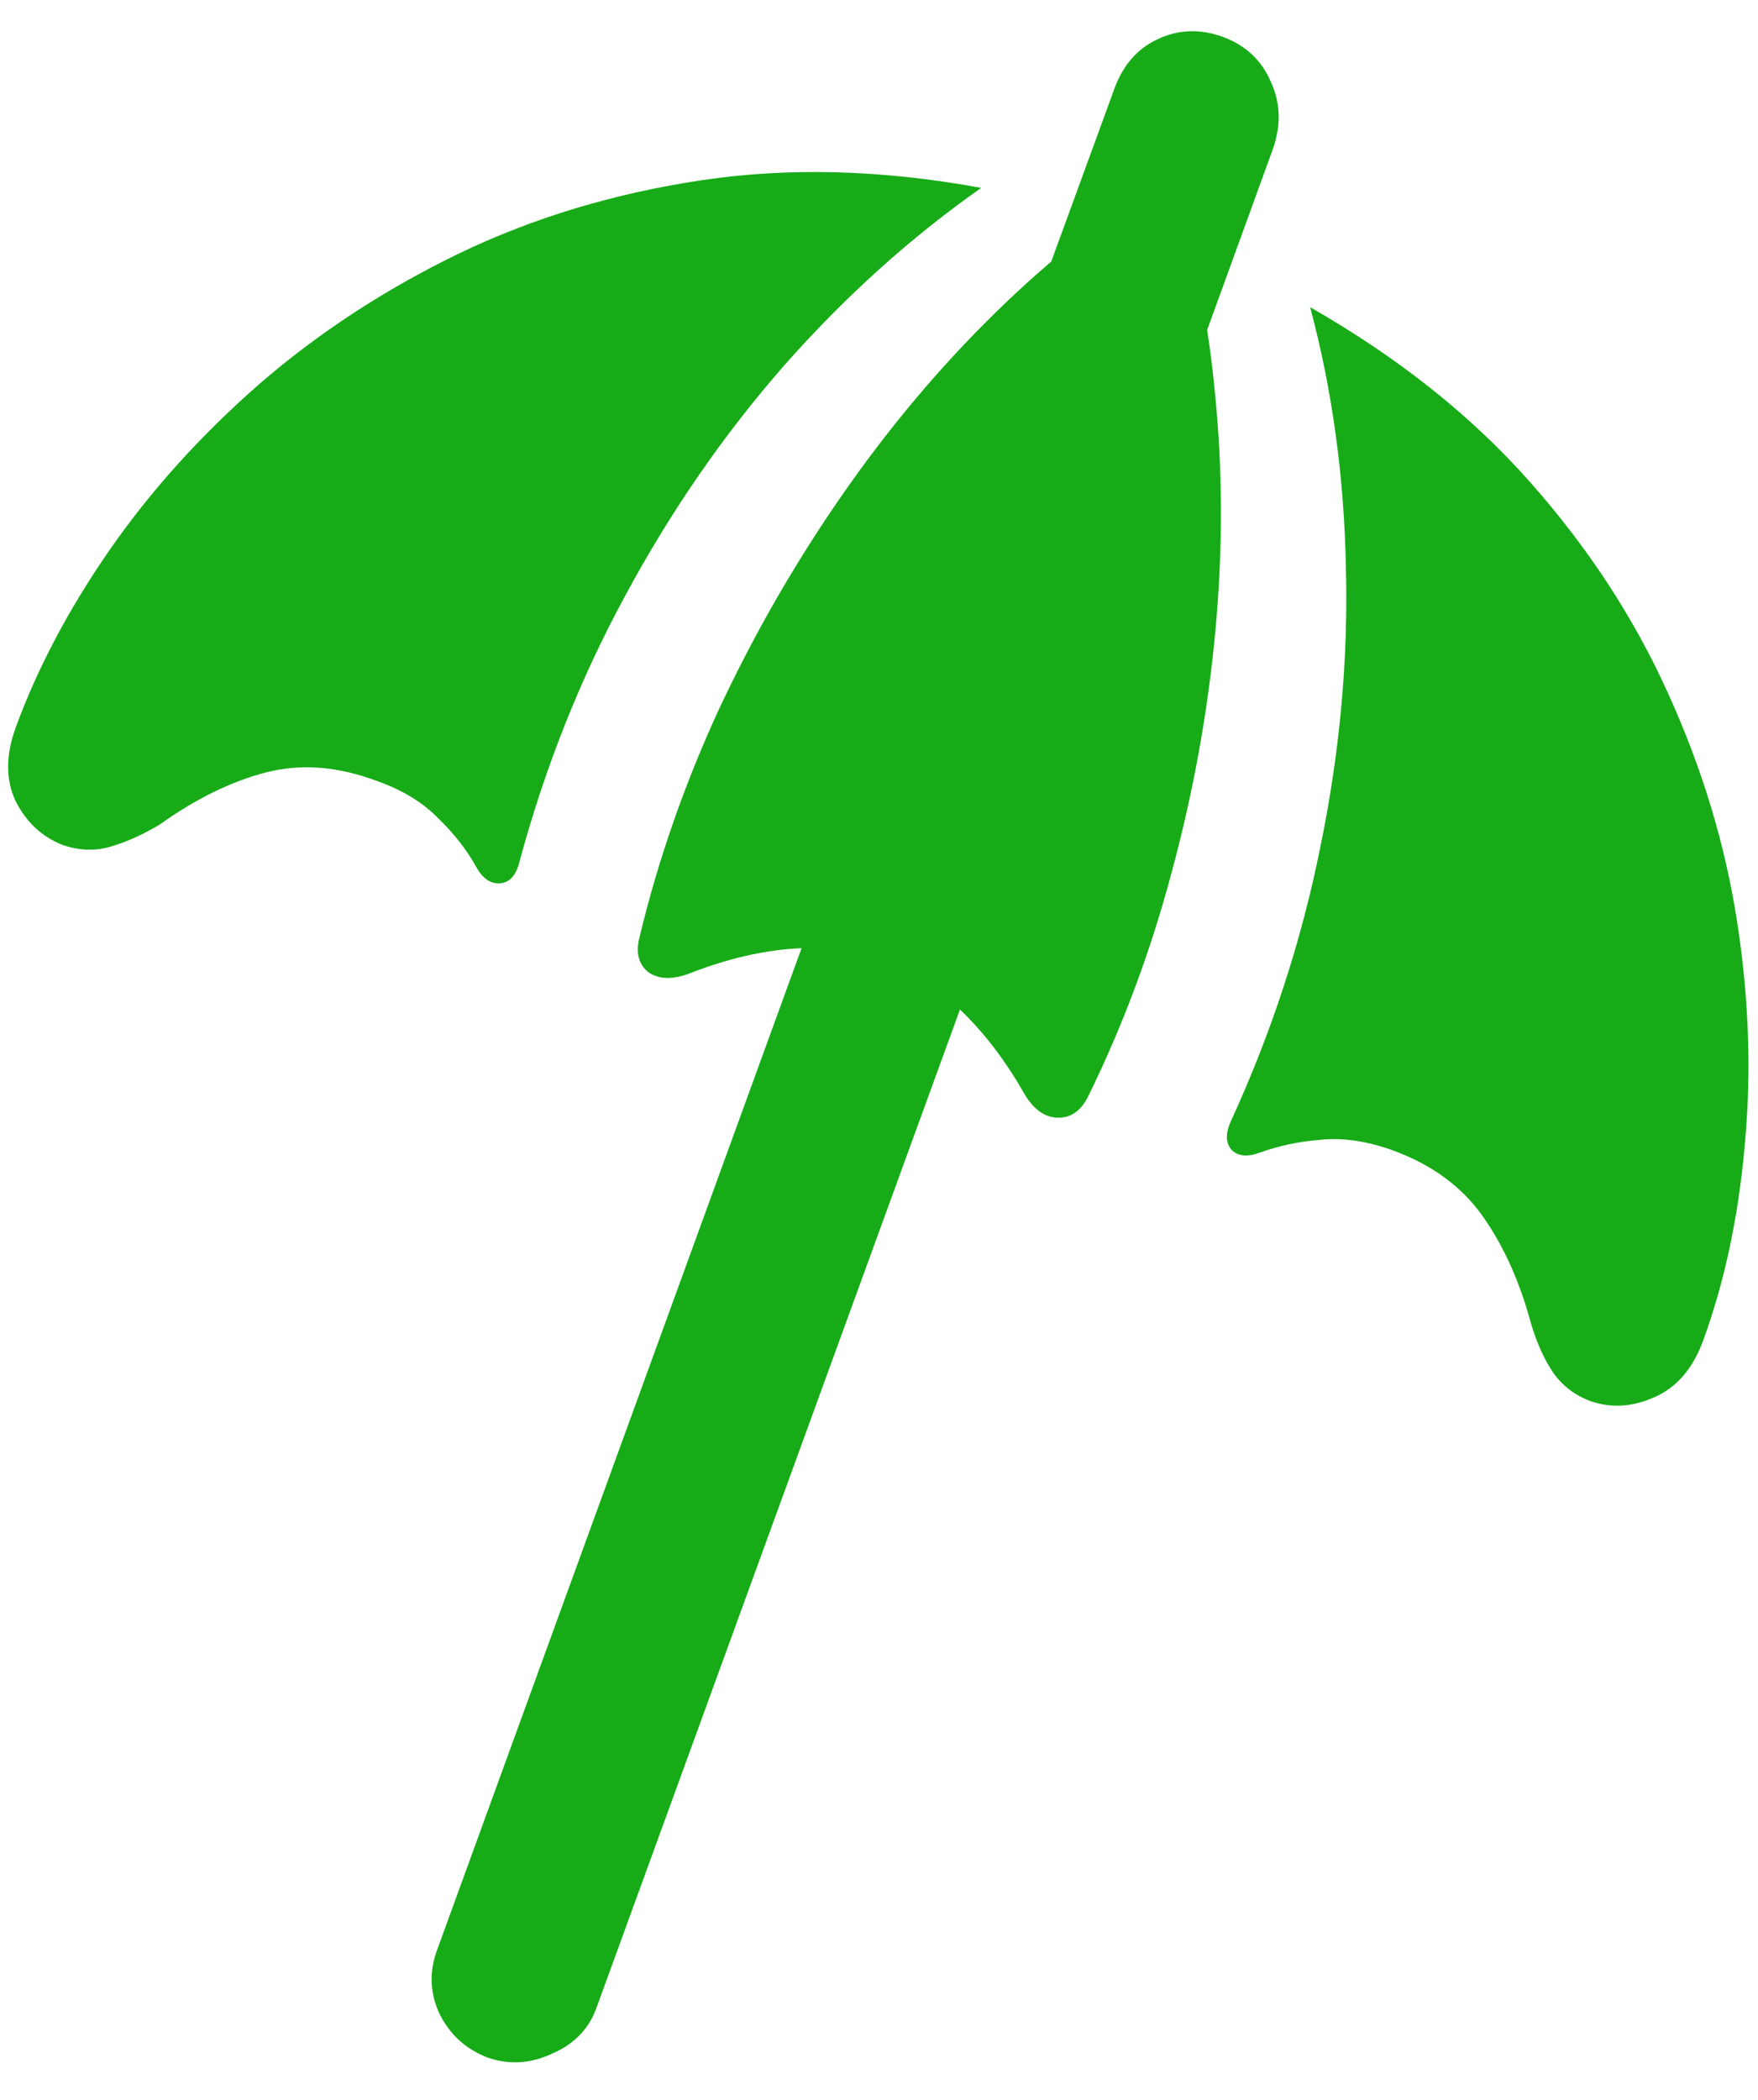 <?xml version="1.0" encoding="UTF-8"?>
<svg xmlns="http://www.w3.org/2000/svg" width="36" height="43" viewBox="0 0 36 43" fill="none">
  <path d="M19.885 9.85L22.799 1.875C22.973 1.363 23.27 1.009 23.689 0.811C24.119 0.601 24.573 0.584 25.05 0.758C25.515 0.933 25.841 1.241 26.027 1.683C26.225 2.114 26.236 2.573 26.062 3.062L23.165 11.036L19.885 9.85ZM20.094 3.847C18.651 4.859 17.308 6.069 16.063 7.477C14.83 8.884 13.748 10.449 12.817 12.171C11.887 13.88 11.16 15.707 10.636 17.65C10.566 17.929 10.433 18.074 10.235 18.086C10.049 18.098 9.892 17.993 9.764 17.772C9.566 17.411 9.304 17.074 8.979 16.76C8.664 16.434 8.246 16.178 7.722 15.992C6.919 15.69 6.157 15.631 5.436 15.818C4.727 16.004 4.005 16.358 3.272 16.882C2.923 17.091 2.586 17.242 2.26 17.336C1.946 17.429 1.621 17.417 1.283 17.301C0.864 17.138 0.545 16.841 0.323 16.411C0.114 15.969 0.114 15.463 0.323 14.893C0.766 13.683 1.405 12.473 2.243 11.263C3.092 10.042 4.116 8.907 5.314 7.86C6.524 6.813 7.885 5.924 9.397 5.191C10.921 4.458 12.579 3.958 14.37 3.69C16.162 3.422 18.07 3.475 20.094 3.847ZM23.95 3.603C24.416 4.952 24.724 6.418 24.875 8C25.038 9.582 25.044 11.205 24.893 12.868C24.741 14.532 24.445 16.184 24.003 17.824C23.572 19.453 22.996 21 22.275 22.466C22.124 22.757 21.915 22.896 21.647 22.885C21.379 22.873 21.153 22.704 20.966 22.378C20.594 21.727 20.175 21.174 19.71 20.721C19.245 20.256 18.71 19.912 18.105 19.691C17.477 19.459 16.831 19.371 16.168 19.43C15.505 19.488 14.818 19.656 14.109 19.936C13.76 20.064 13.48 20.052 13.271 19.901C13.073 19.738 13.015 19.499 13.097 19.185C13.48 17.591 14.027 16.027 14.737 14.491C15.458 12.956 16.296 11.502 17.25 10.129C18.204 8.756 19.25 7.511 20.391 6.395C21.531 5.278 22.717 4.347 23.95 3.603ZM26.829 6.29C28.621 7.314 30.116 8.5 31.314 9.85C32.512 11.199 33.46 12.647 34.158 14.195C34.856 15.73 35.328 17.289 35.572 18.871C35.816 20.442 35.868 21.966 35.729 23.443C35.601 24.909 35.316 26.247 34.874 27.456C34.664 28.026 34.333 28.41 33.879 28.608C33.437 28.806 33.007 28.835 32.588 28.695C32.262 28.579 32 28.381 31.803 28.102C31.616 27.823 31.465 27.485 31.349 27.09C31.116 26.229 30.785 25.496 30.354 24.891C29.924 24.286 29.307 23.838 28.505 23.548C27.981 23.361 27.493 23.292 27.039 23.338C26.597 23.373 26.184 23.46 25.8 23.6C25.544 23.693 25.352 23.676 25.224 23.548C25.096 23.408 25.09 23.21 25.207 22.954C26.044 21.128 26.655 19.255 27.039 17.336C27.434 15.416 27.609 13.52 27.562 11.647C27.527 9.774 27.283 7.988 26.829 6.29ZM8.961 39.898L16.796 18.365L20.059 19.569L12.224 41.085C12.073 41.527 11.771 41.846 11.317 42.044C10.875 42.254 10.433 42.283 9.991 42.132C9.537 41.957 9.205 41.655 8.996 41.224C8.798 40.794 8.787 40.352 8.961 39.898Z" fill="#17AB18"></path>
</svg>
